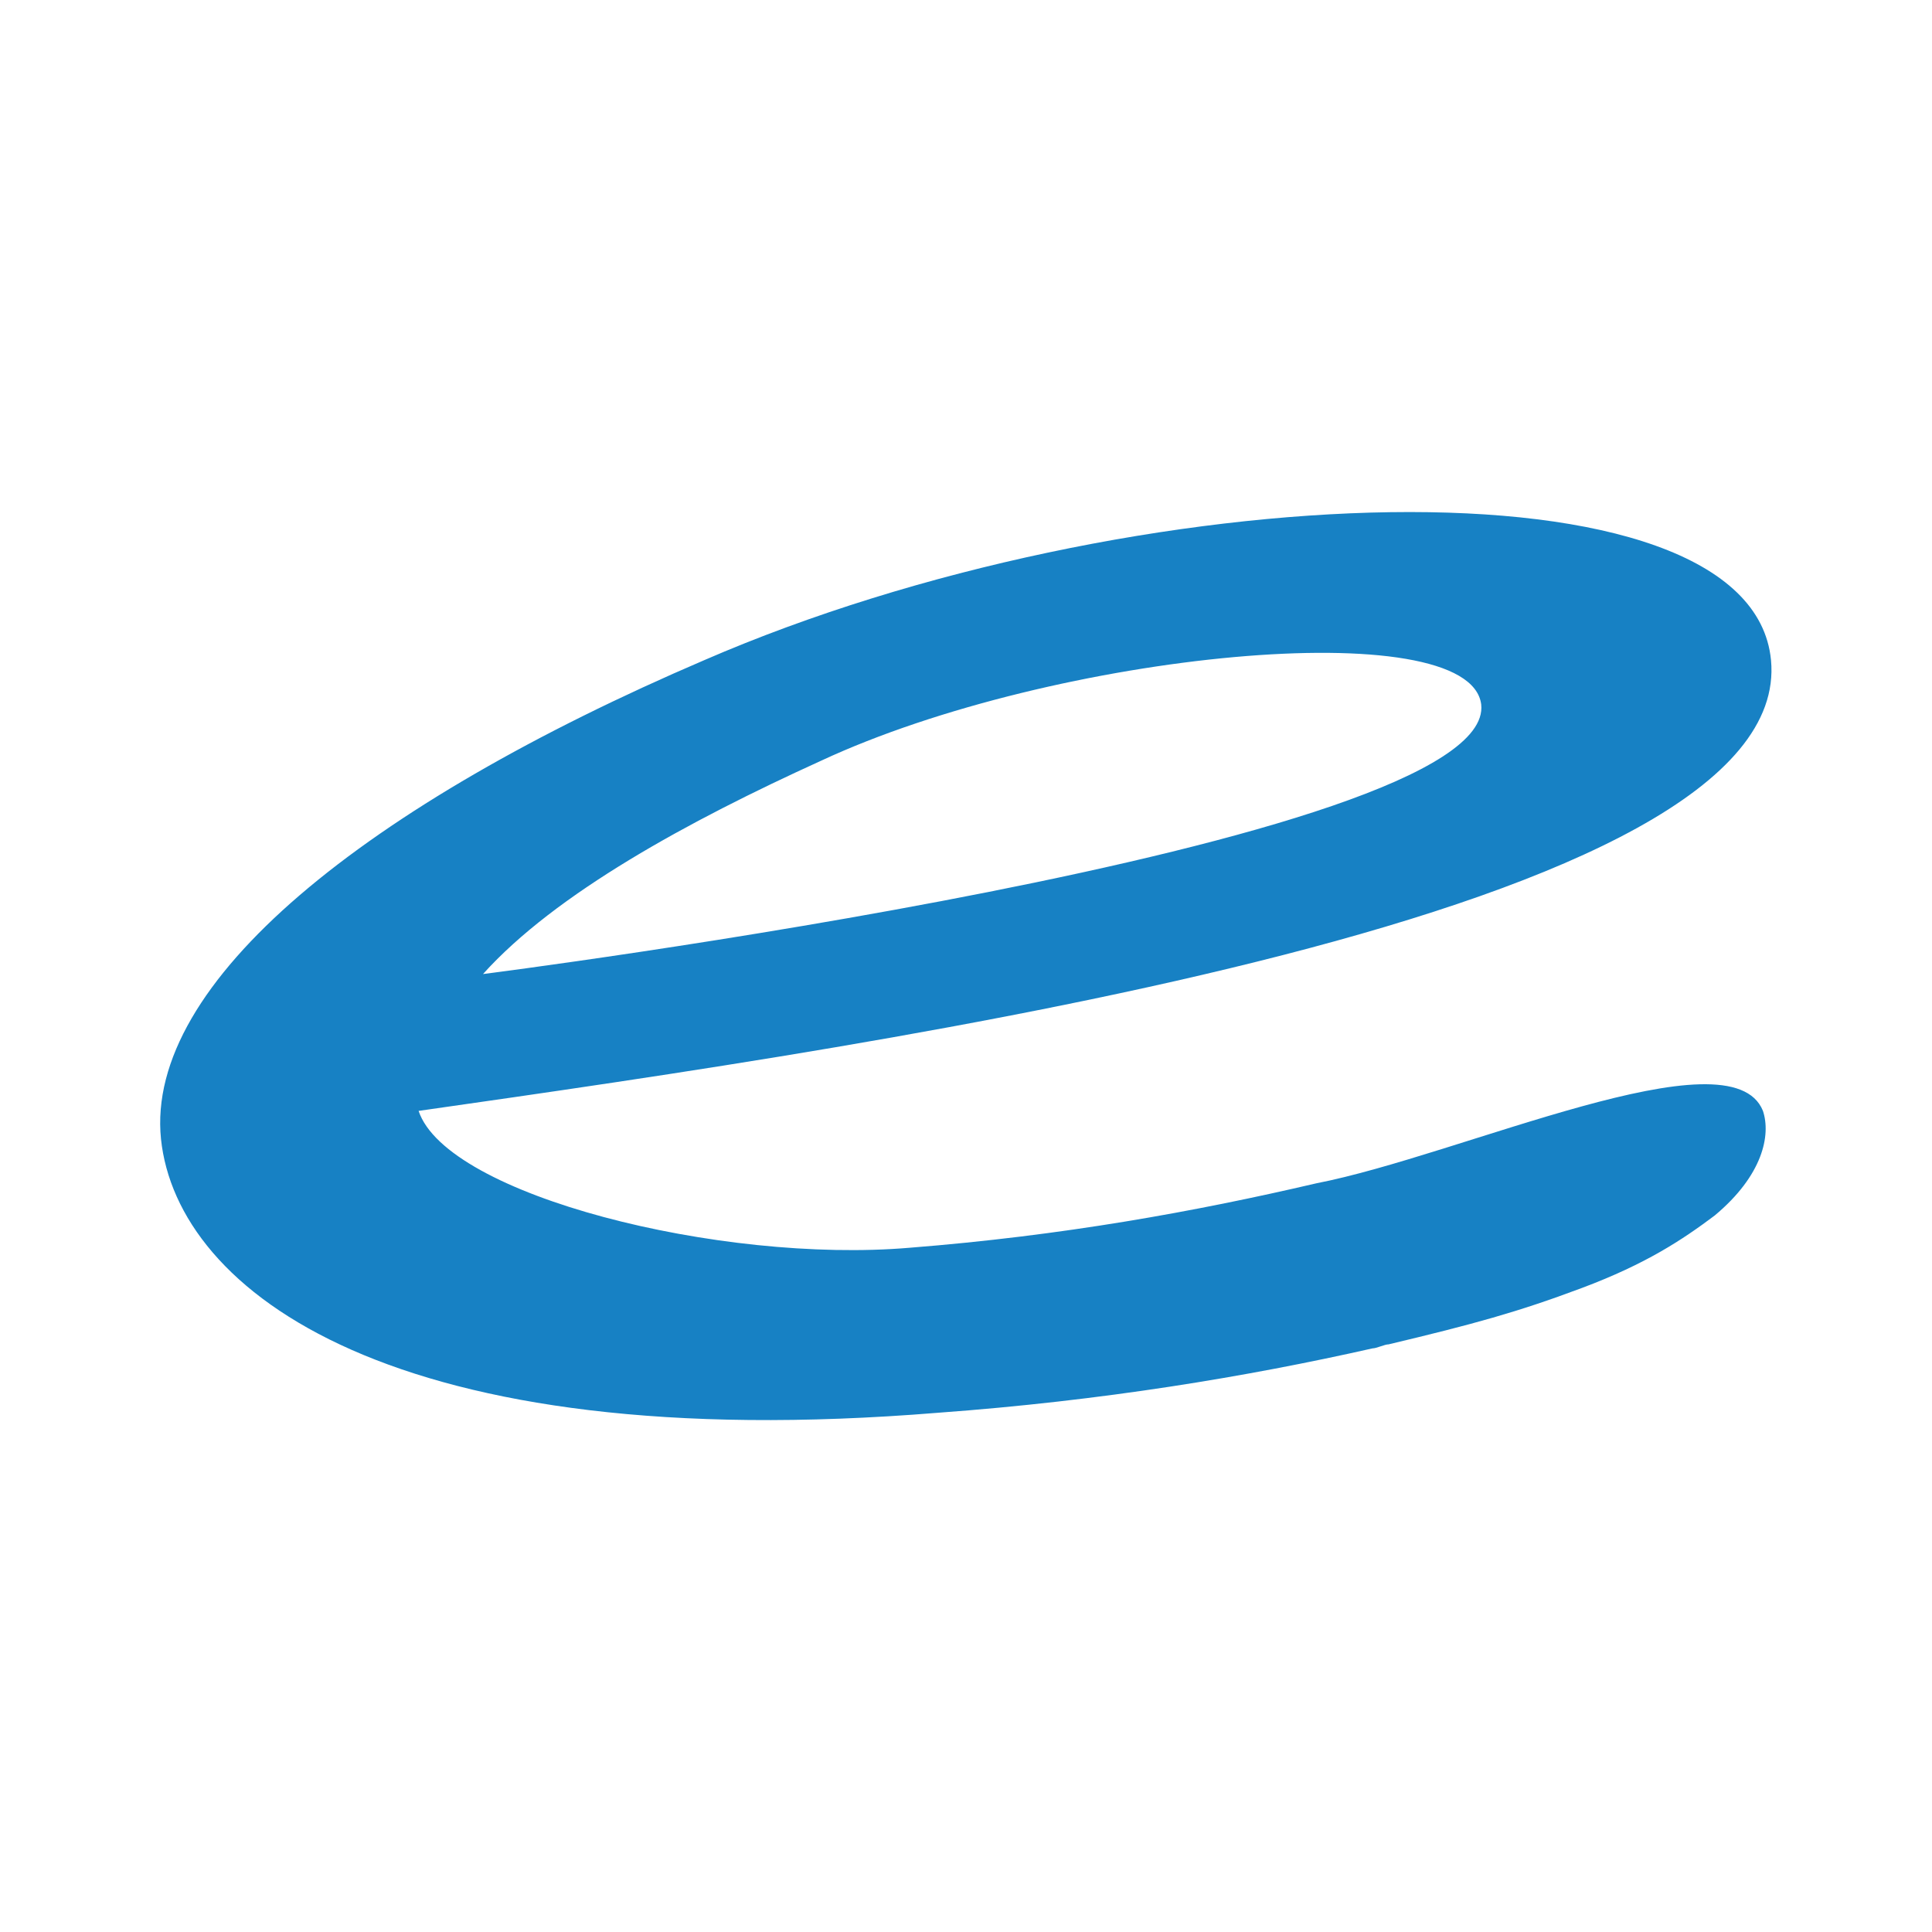 <?xml version="1.0" encoding="utf-8"?>
<!-- Generator: Adobe Illustrator 26.0.3, SVG Export Plug-In . SVG Version: 6.00 Build 0)  -->
<svg version="1.1" id="Ebene_1" xmlns="http://www.w3.org/2000/svg" xmlns:xlink="http://www.w3.org/1999/xlink" x="0px" y="0px" viewBox="0 0 48 48" style="enable-background:new 0 0 48 48;" xml:space="preserve">
<style type="text/css">
	.st0{fill:#1781C4;}
</style>
<g>
	<path class="st0" d="M36.8,17.5C37.2,21,12,24.2,12,24.2c1.8-2,5.1-3.8,8.4-5.3C26.2,16.2,36.5,15.2,36.8,17.5 M44,16.4   c-0.5-5.2-15.9-4.6-26.5,0C9.1,20,3.6,24.4,4,28.3c0.4,3.8,5.8,7.9,19.3,6.8c4.1-0.3,7.7-0.9,10.8-1.6c0.1,0,0.3-0.1,0.4-0.1   c2.1-0.5,3.2-0.8,4.8-1.4c1.6-0.6,2.5-1.2,3.3-1.8c1.2-1,1.4-2,1.2-2.6c-0.8-2-7.5,1.1-11.1,1.8c-3,0.7-6.3,1.3-10.1,1.6   c-4.7,0.4-11.5-1.3-12.2-3.4C22.3,25.9,44.6,22.7,44,16.4" />
</g>
</svg>
